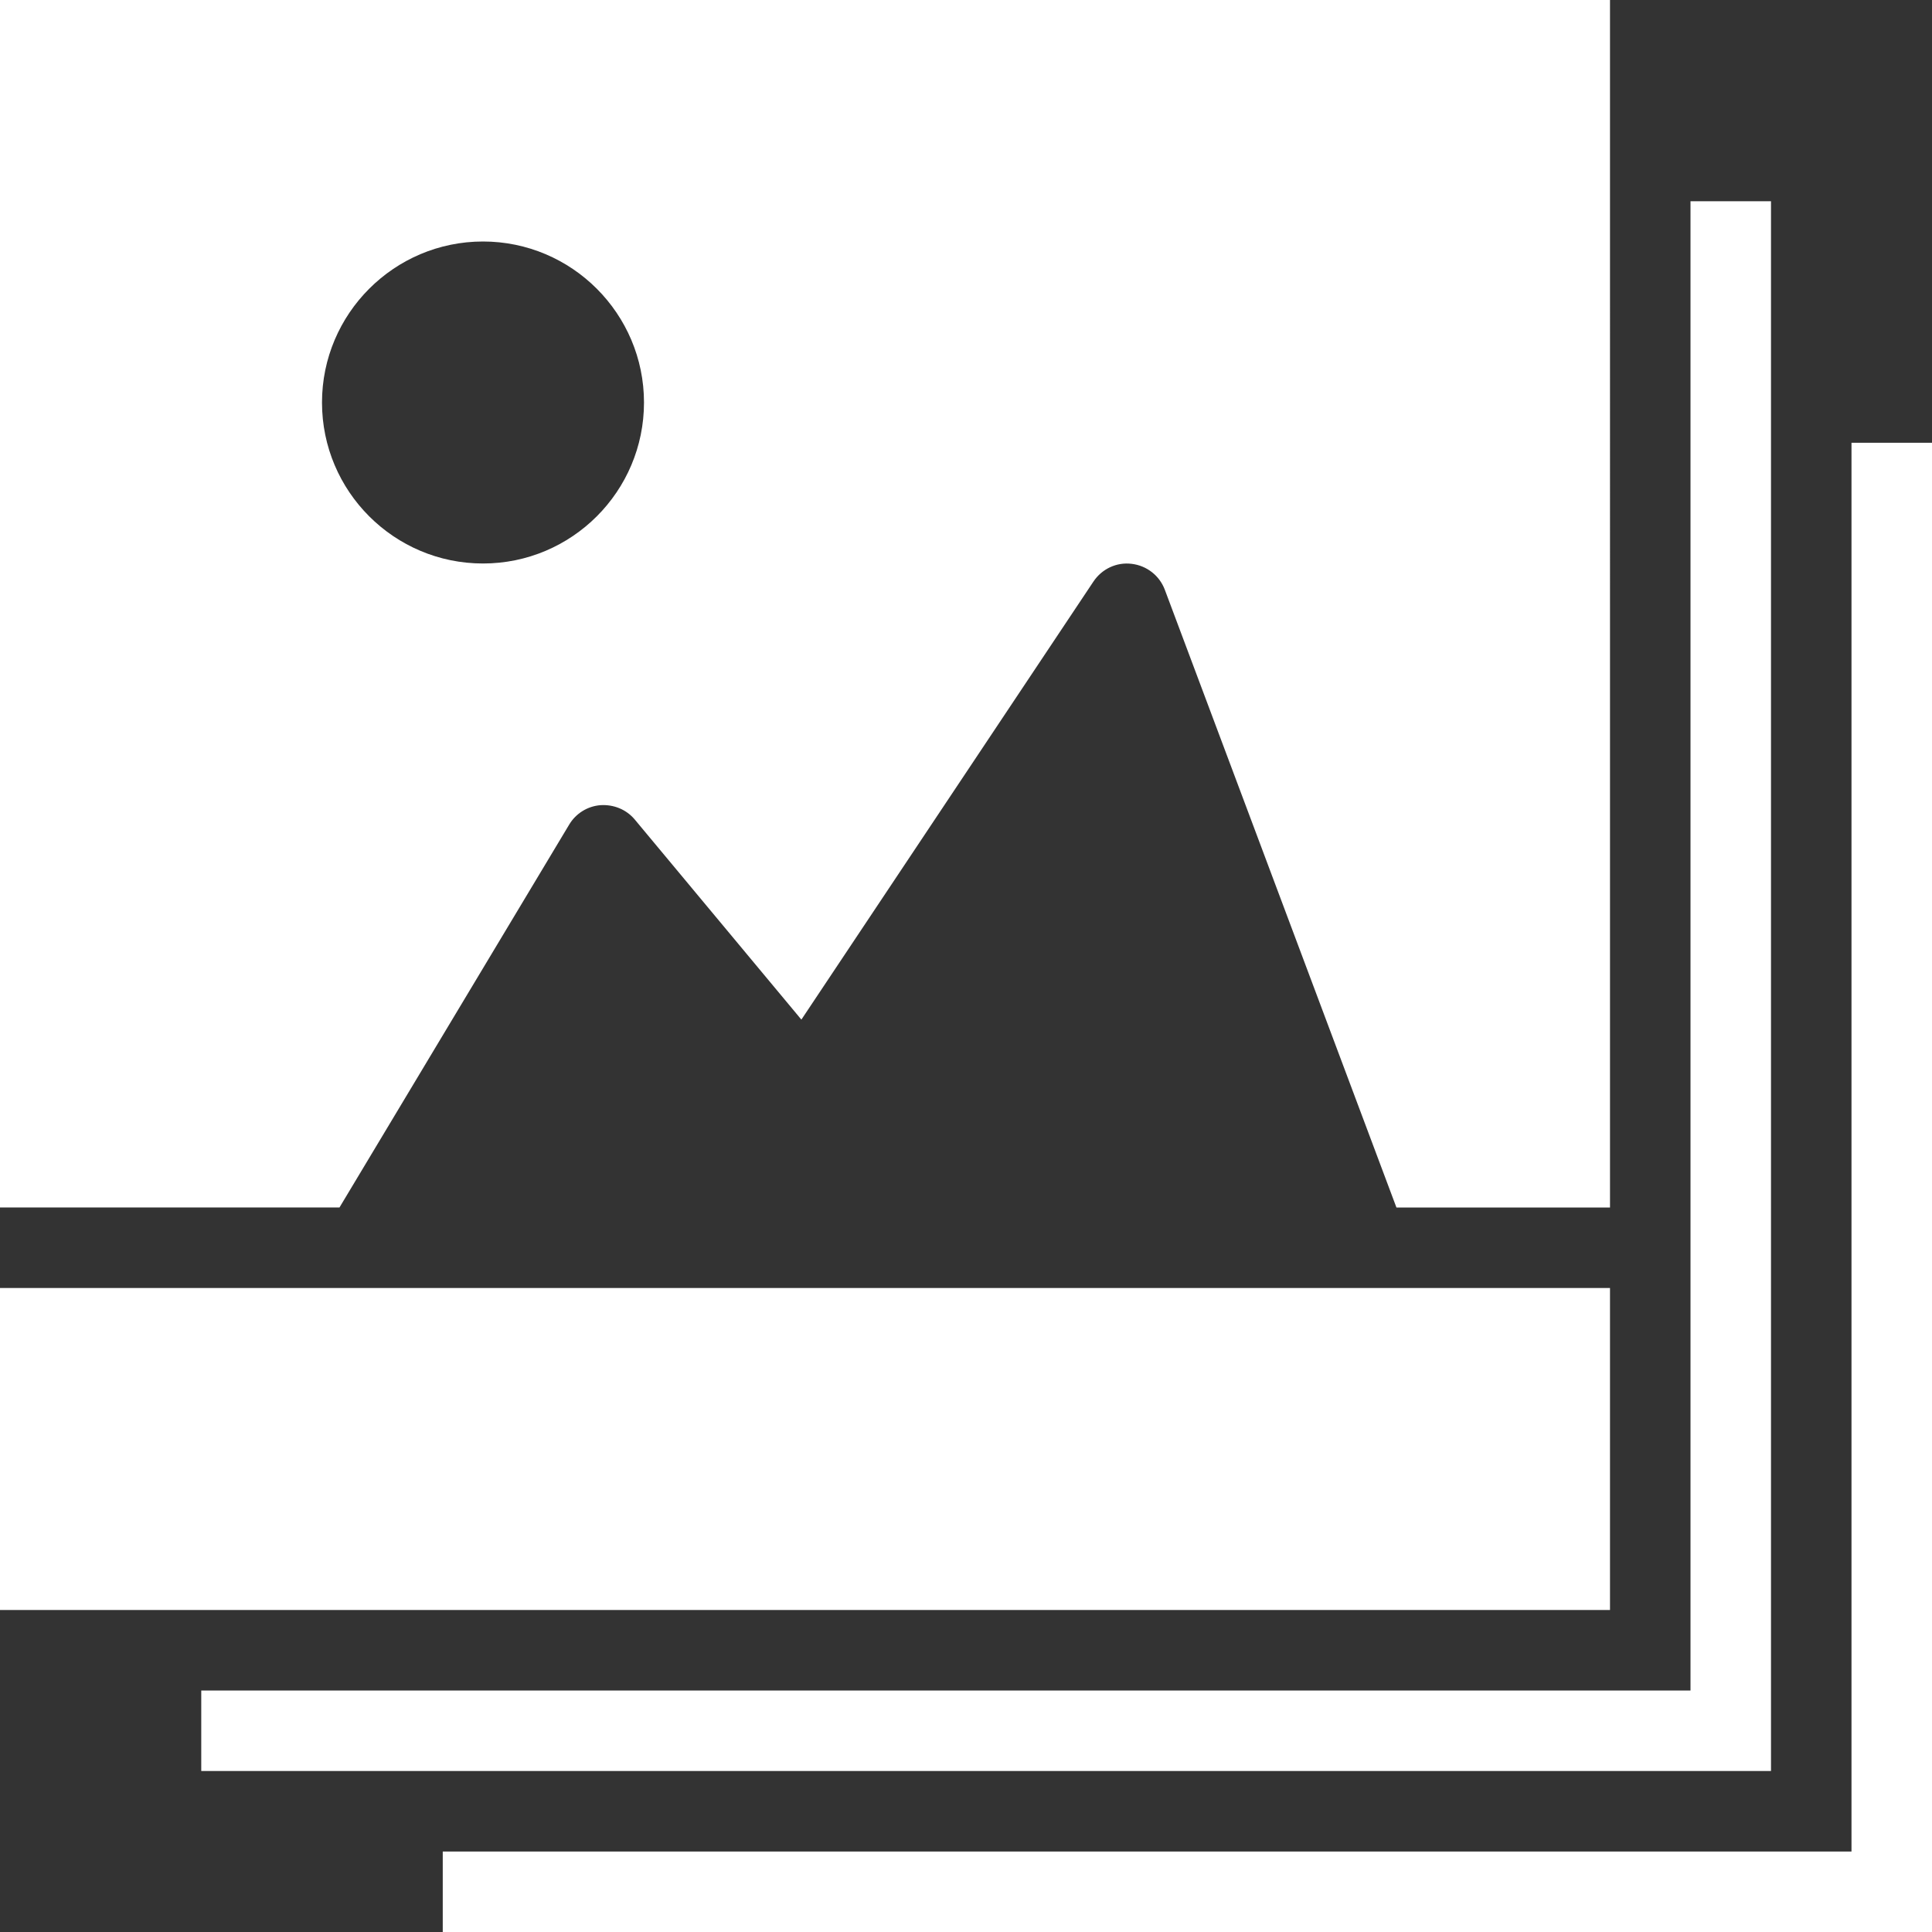 <?xml version="1.0" encoding="iso-8859-1"?>
<!-- Generator: Adobe Illustrator 19.0.0, SVG Export Plug-In . SVG Version: 6.00 Build 0)  -->
<svg xmlns="http://www.w3.org/2000/svg" xmlns:xlink="http://www.w3.org/1999/xlink" version="1.1" id="Capa_1" x="0px" y="0px" viewBox="0 0 522.462 522.462" style="enable-background:new 0 0 522.462 522.462;" xml:space="preserve" width="512px" height="512px">
<rect x="0" y="0" width="522.462" height="522.462" fill="#333333" stroke="none"/>
<g>
	<g>
		<path d="M500.692,119.731v380.962H119.731v21.769h402.731V119.731H500.692z M478.923,54.423h-21.769v402.731H54.423v21.769h424.5    V54.423z M153.93,222.982c1.807-3.026,4.985-4.985,8.49-5.246c3.57-0.218,6.966,1.176,9.23,3.875l45.062,54.118l79.001-118.49    c2.264-3.374,6.204-5.268,10.297-4.767c4.093,0.479,7.532,3.178,8.969,6.966l62.652,167.101h57.754V0H0v326.538h91.801    C91.801,326.538,153.93,222.982,153.93,222.982z M130.615,65.308c24.011,0,43.538,19.549,43.538,43.538    c0,24.033-19.527,43.538-43.538,43.538s-43.538-19.505-43.538-43.538C87.077,84.856,106.604,65.308,130.615,65.308z     M435.385,348.308H0v87.077h435.385V348.308z" fill="#FFFFFF"/>
	</g>
</g>
<g>
</g>
<g>
</g>
<g>
</g>
<g>
</g>
<g>
</g>
<g>
</g>
<g>
</g>
<g>
</g>
<g>
</g>
<g>
</g>
<g>
</g>
<g>
</g>
<g>
</g>
<g>
</g>
<g>
</g>
</svg>

